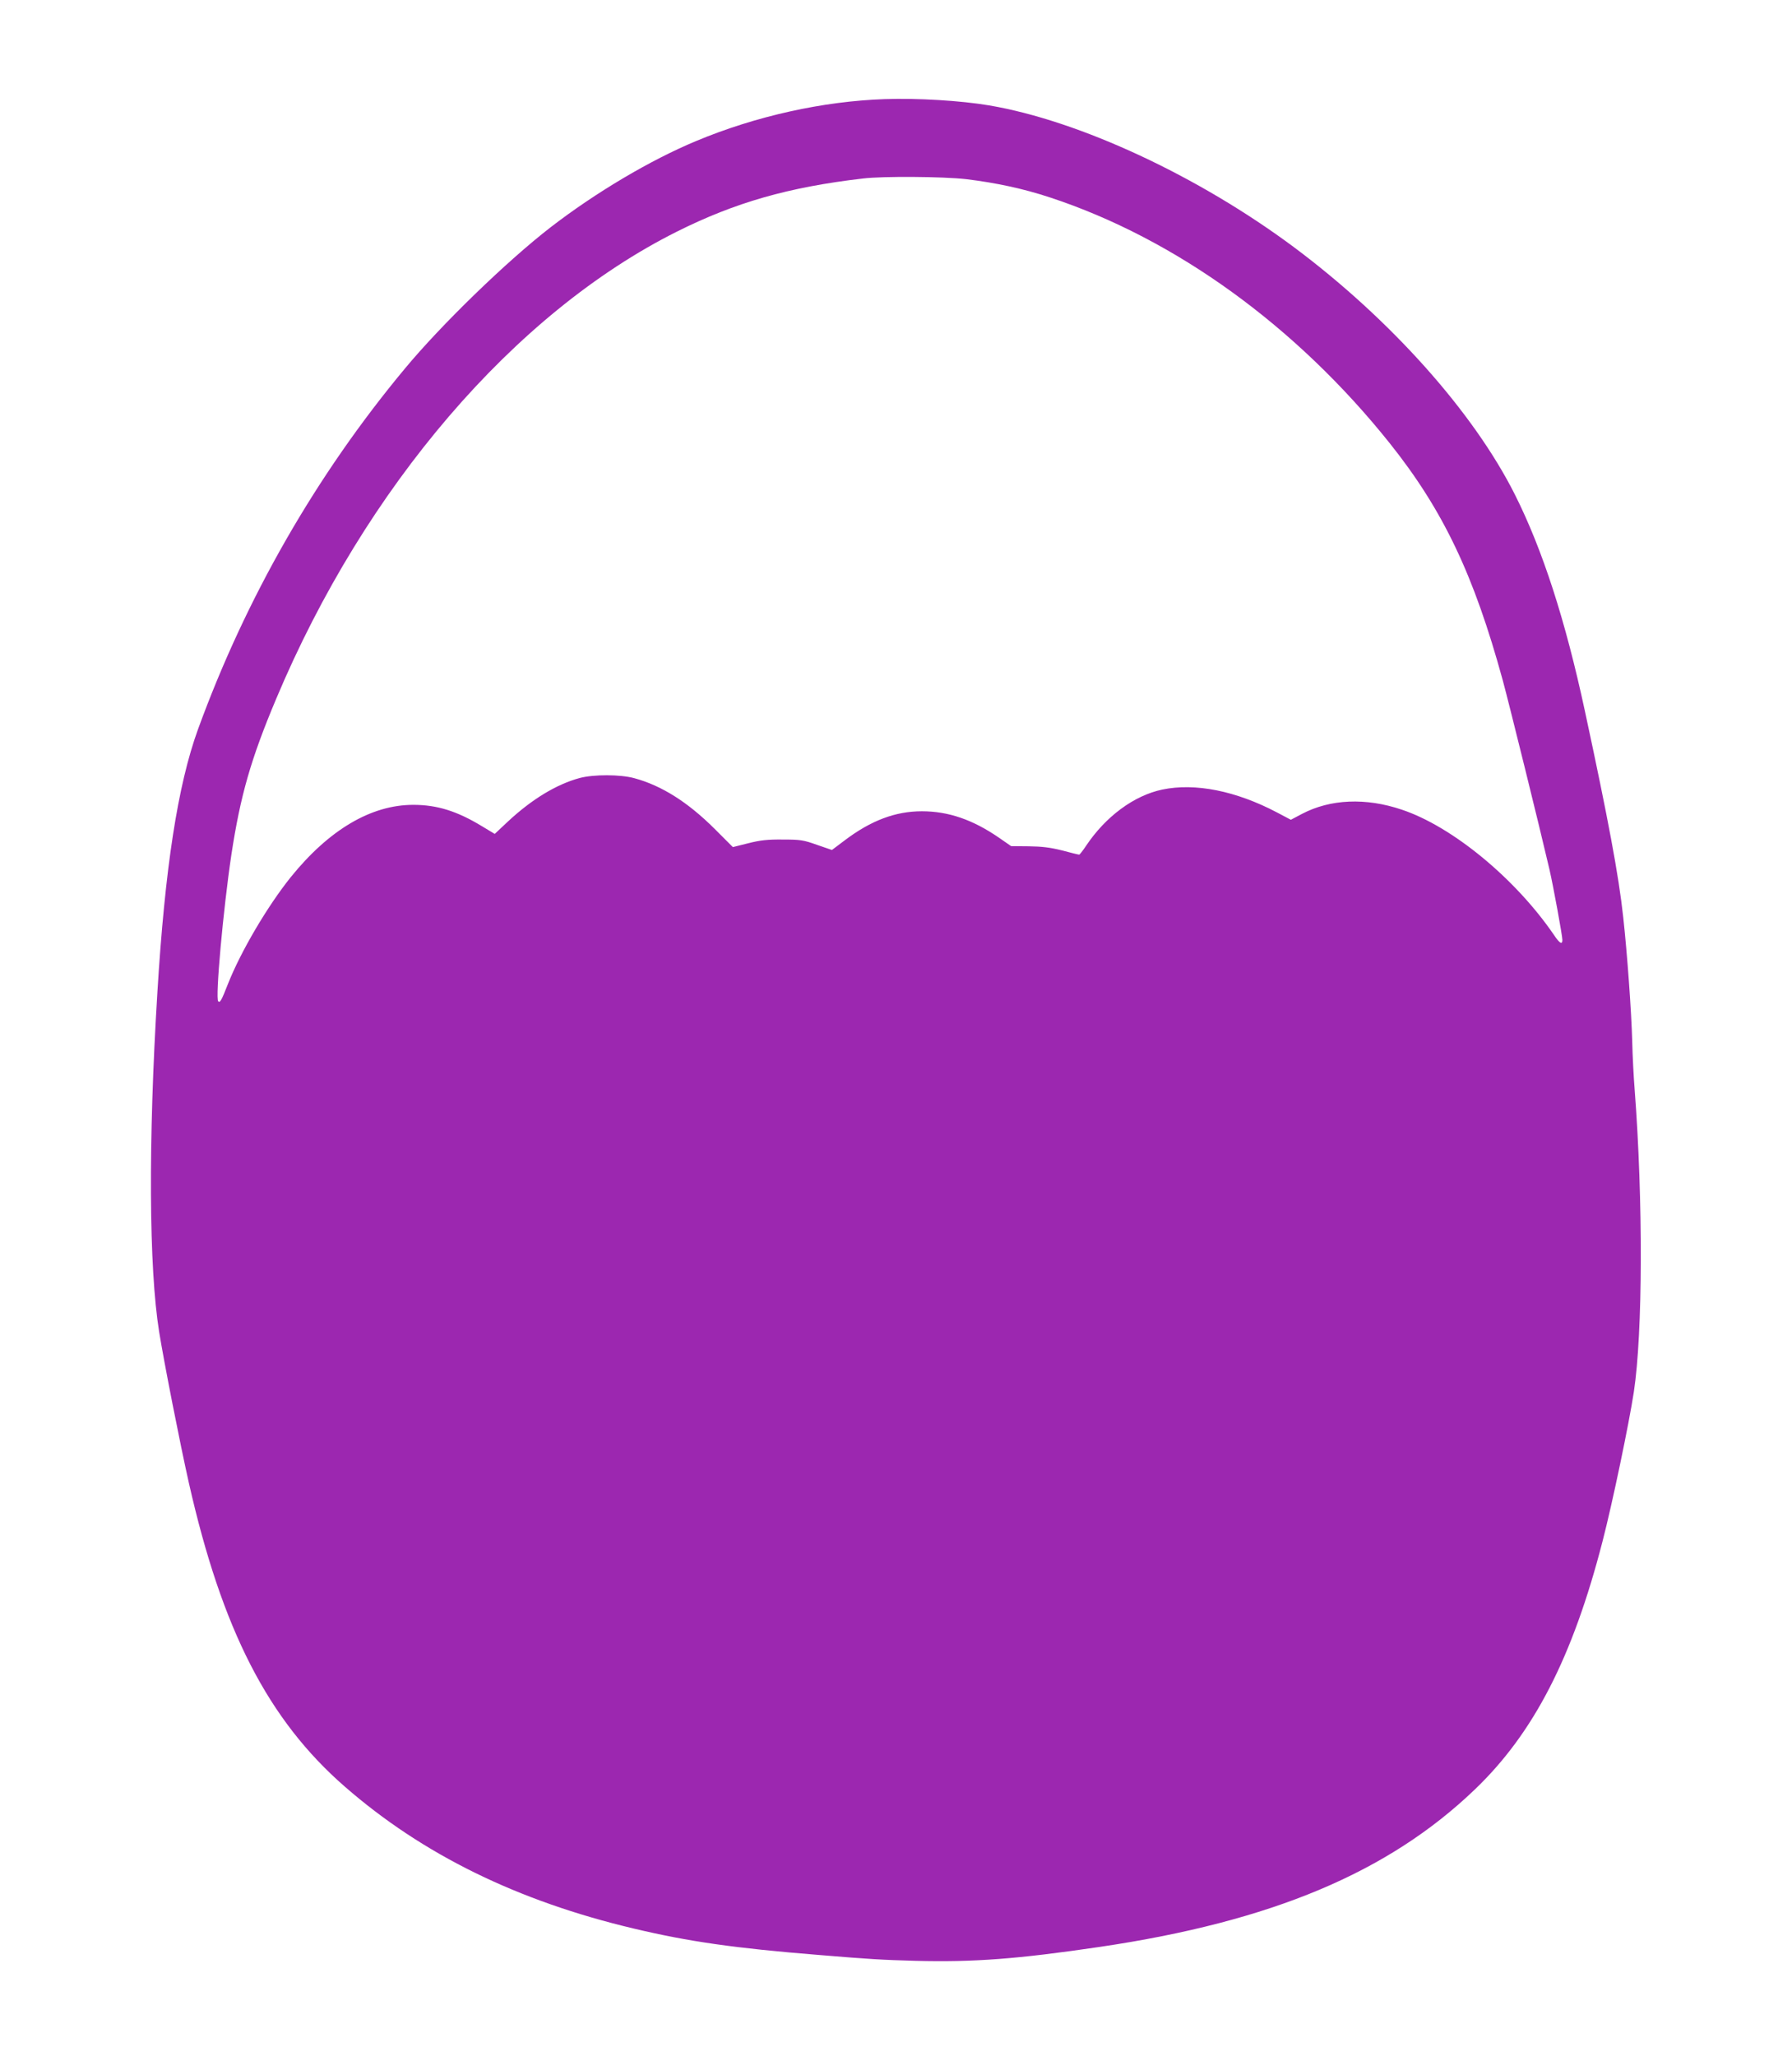 <?xml version="1.0" standalone="no"?>
<!DOCTYPE svg PUBLIC "-//W3C//DTD SVG 20010904//EN"
 "http://www.w3.org/TR/2001/REC-SVG-20010904/DTD/svg10.dtd">
<svg version="1.0" xmlns="http://www.w3.org/2000/svg"
 width="1116pt" height="1280pt" viewBox="0 0 1116 1280"
 preserveAspectRatio="xMidYMid meet">
<g transform="translate(0,1280) scale(0.1,-0.1)"
fill="#9c27b0" stroke="none">
<path d="M5510 12183 c-385 -13 -804 -106 -1175 -261 -286 -119 -626 -321
-905 -536 -273 -211 -680 -605 -909 -881 -552 -663 -990 -1427 -1288 -2245
-126 -347 -206 -865 -253 -1640 -57 -928 -53 -1711 11 -2110 30 -187 131 -701
185 -940 207 -916 494 -1476 972 -1892 483 -421 1073 -711 1799 -883 341 -81
627 -122 1148 -164 327 -27 394 -31 610 -37 358 -9 630 11 1145 87 1068 158
1794 462 2334 979 367 351 610 823 796 1545 62 239 165 733 195 930 56 369 58
1193 5 1885 -6 74 -13 207 -15 295 -5 190 -31 547 -56 775 -28 260 -94 612
-239 1285 -121 563 -263 1003 -436 1347 -258 513 -774 1090 -1374 1538 -596
444 -1338 789 -1900 884 -178 30 -447 46 -650 39z m505 -498 c189 -23 357 -59
524 -114 781 -257 1534 -802 2115 -1529 333 -417 525 -820 705 -1478 42 -155
229 -912 290 -1174 24 -103 81 -415 81 -441 0 -31 -17 -22 -51 29 -240 352
-634 677 -949 782 -225 76 -445 66 -621 -26 l-70 -37 -87 46 c-255 134 -509
185 -714 142 -176 -37 -353 -168 -475 -351 -20 -30 -39 -54 -42 -54 -4 0 -51
11 -106 26 -75 19 -128 25 -209 26 l-109 1 -78 54 c-162 111 -313 163 -478
163 -164 0 -316 -57 -479 -180 l-81 -61 -93 32 c-84 30 -104 33 -213 33 -94 1
-140 -4 -215 -23 l-96 -24 -114 114 c-168 167 -330 269 -500 315 -88 24 -253
24 -340 1 -144 -39 -298 -132 -447 -271 l-82 -77 -78 47 c-156 95 -281 134
-429 134 -263 0 -525 -155 -764 -451 -145 -181 -310 -461 -390 -663 -41 -105
-50 -120 -61 -109 -19 19 31 572 82 913 56 367 121 595 279 970 554 1318 1484
2402 2495 2908 364 182 696 277 1160 331 123 15 500 12 640 -4z"/>
</g>
</svg>
